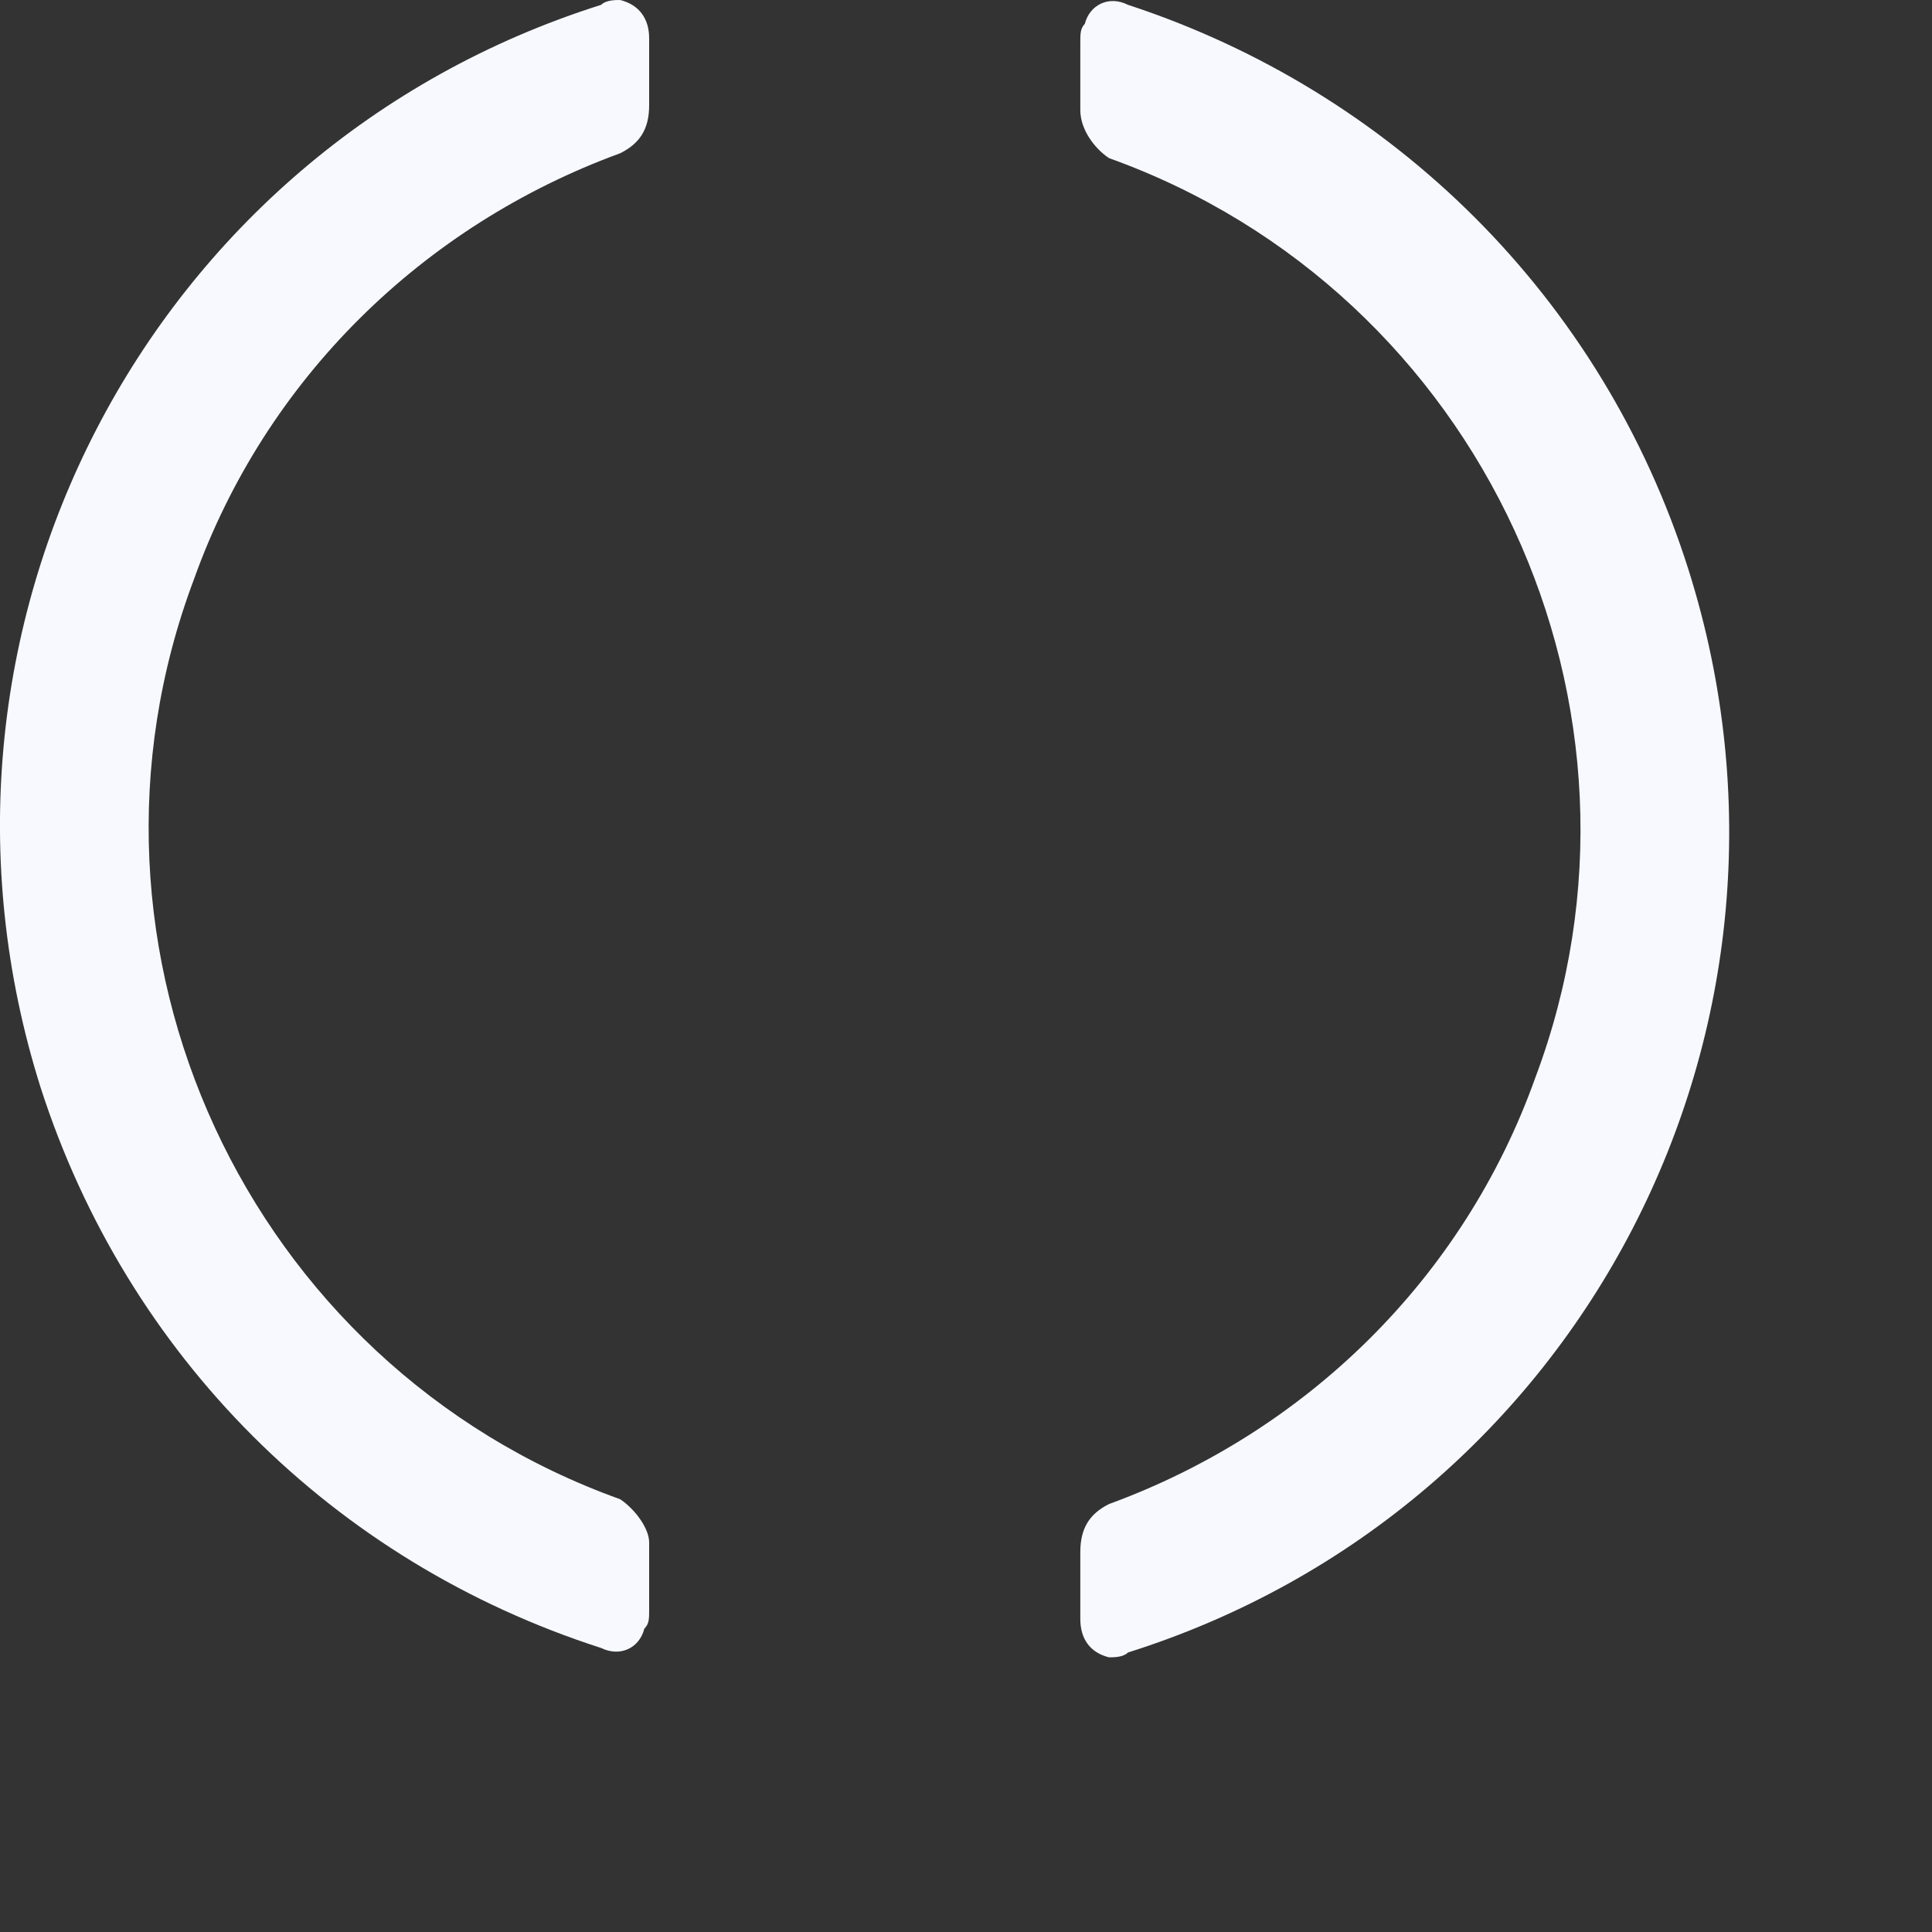 <?xml version="1.0" encoding="utf-8"?>
<svg xmlns="http://www.w3.org/2000/svg" fill="none" height="100%" overflow="visible" preserveAspectRatio="none" style="display: block;" viewBox="0 0 6 6" width="100%">
<rect x="0" y="0" width="6" height="6" fill="#333333" stroke="none"/>
<path d="M1.926 4.656C0.766 4.24 0.171 2.946 0.602 1.8C0.825 1.175 1.316 0.699 1.926 0.476C1.986 0.446 2.016 0.402 2.016 0.327V0.119C2.016 0.059 1.986 0.015 1.926 0C1.911 0 1.882 -9.53404e-08 1.867 0.015C0.454 0.461 -0.32 1.964 0.126 3.377C0.394 4.21 1.034 4.85 1.867 5.118C1.926 5.147 1.986 5.118 2.001 5.058C2.016 5.043 2.016 5.028 2.016 4.999V4.79C2.016 4.746 1.971 4.686 1.926 4.656ZM3.503 0.015C3.444 -0.015 3.384 0.015 3.369 0.074C3.355 0.089 3.355 0.104 3.355 0.134V0.342C3.355 0.402 3.399 0.461 3.444 0.491C4.604 0.907 5.199 2.202 4.768 3.347C4.545 3.972 4.054 4.448 3.444 4.671C3.384 4.701 3.355 4.746 3.355 4.82V5.028C3.355 5.088 3.384 5.132 3.444 5.147C3.459 5.147 3.488 5.147 3.503 5.132C4.917 4.686 5.69 3.184 5.244 1.77C4.976 0.922 4.321 0.283 3.503 0.015V0.015Z" fill="#F7F9FF" id="Vector"/>
</svg>